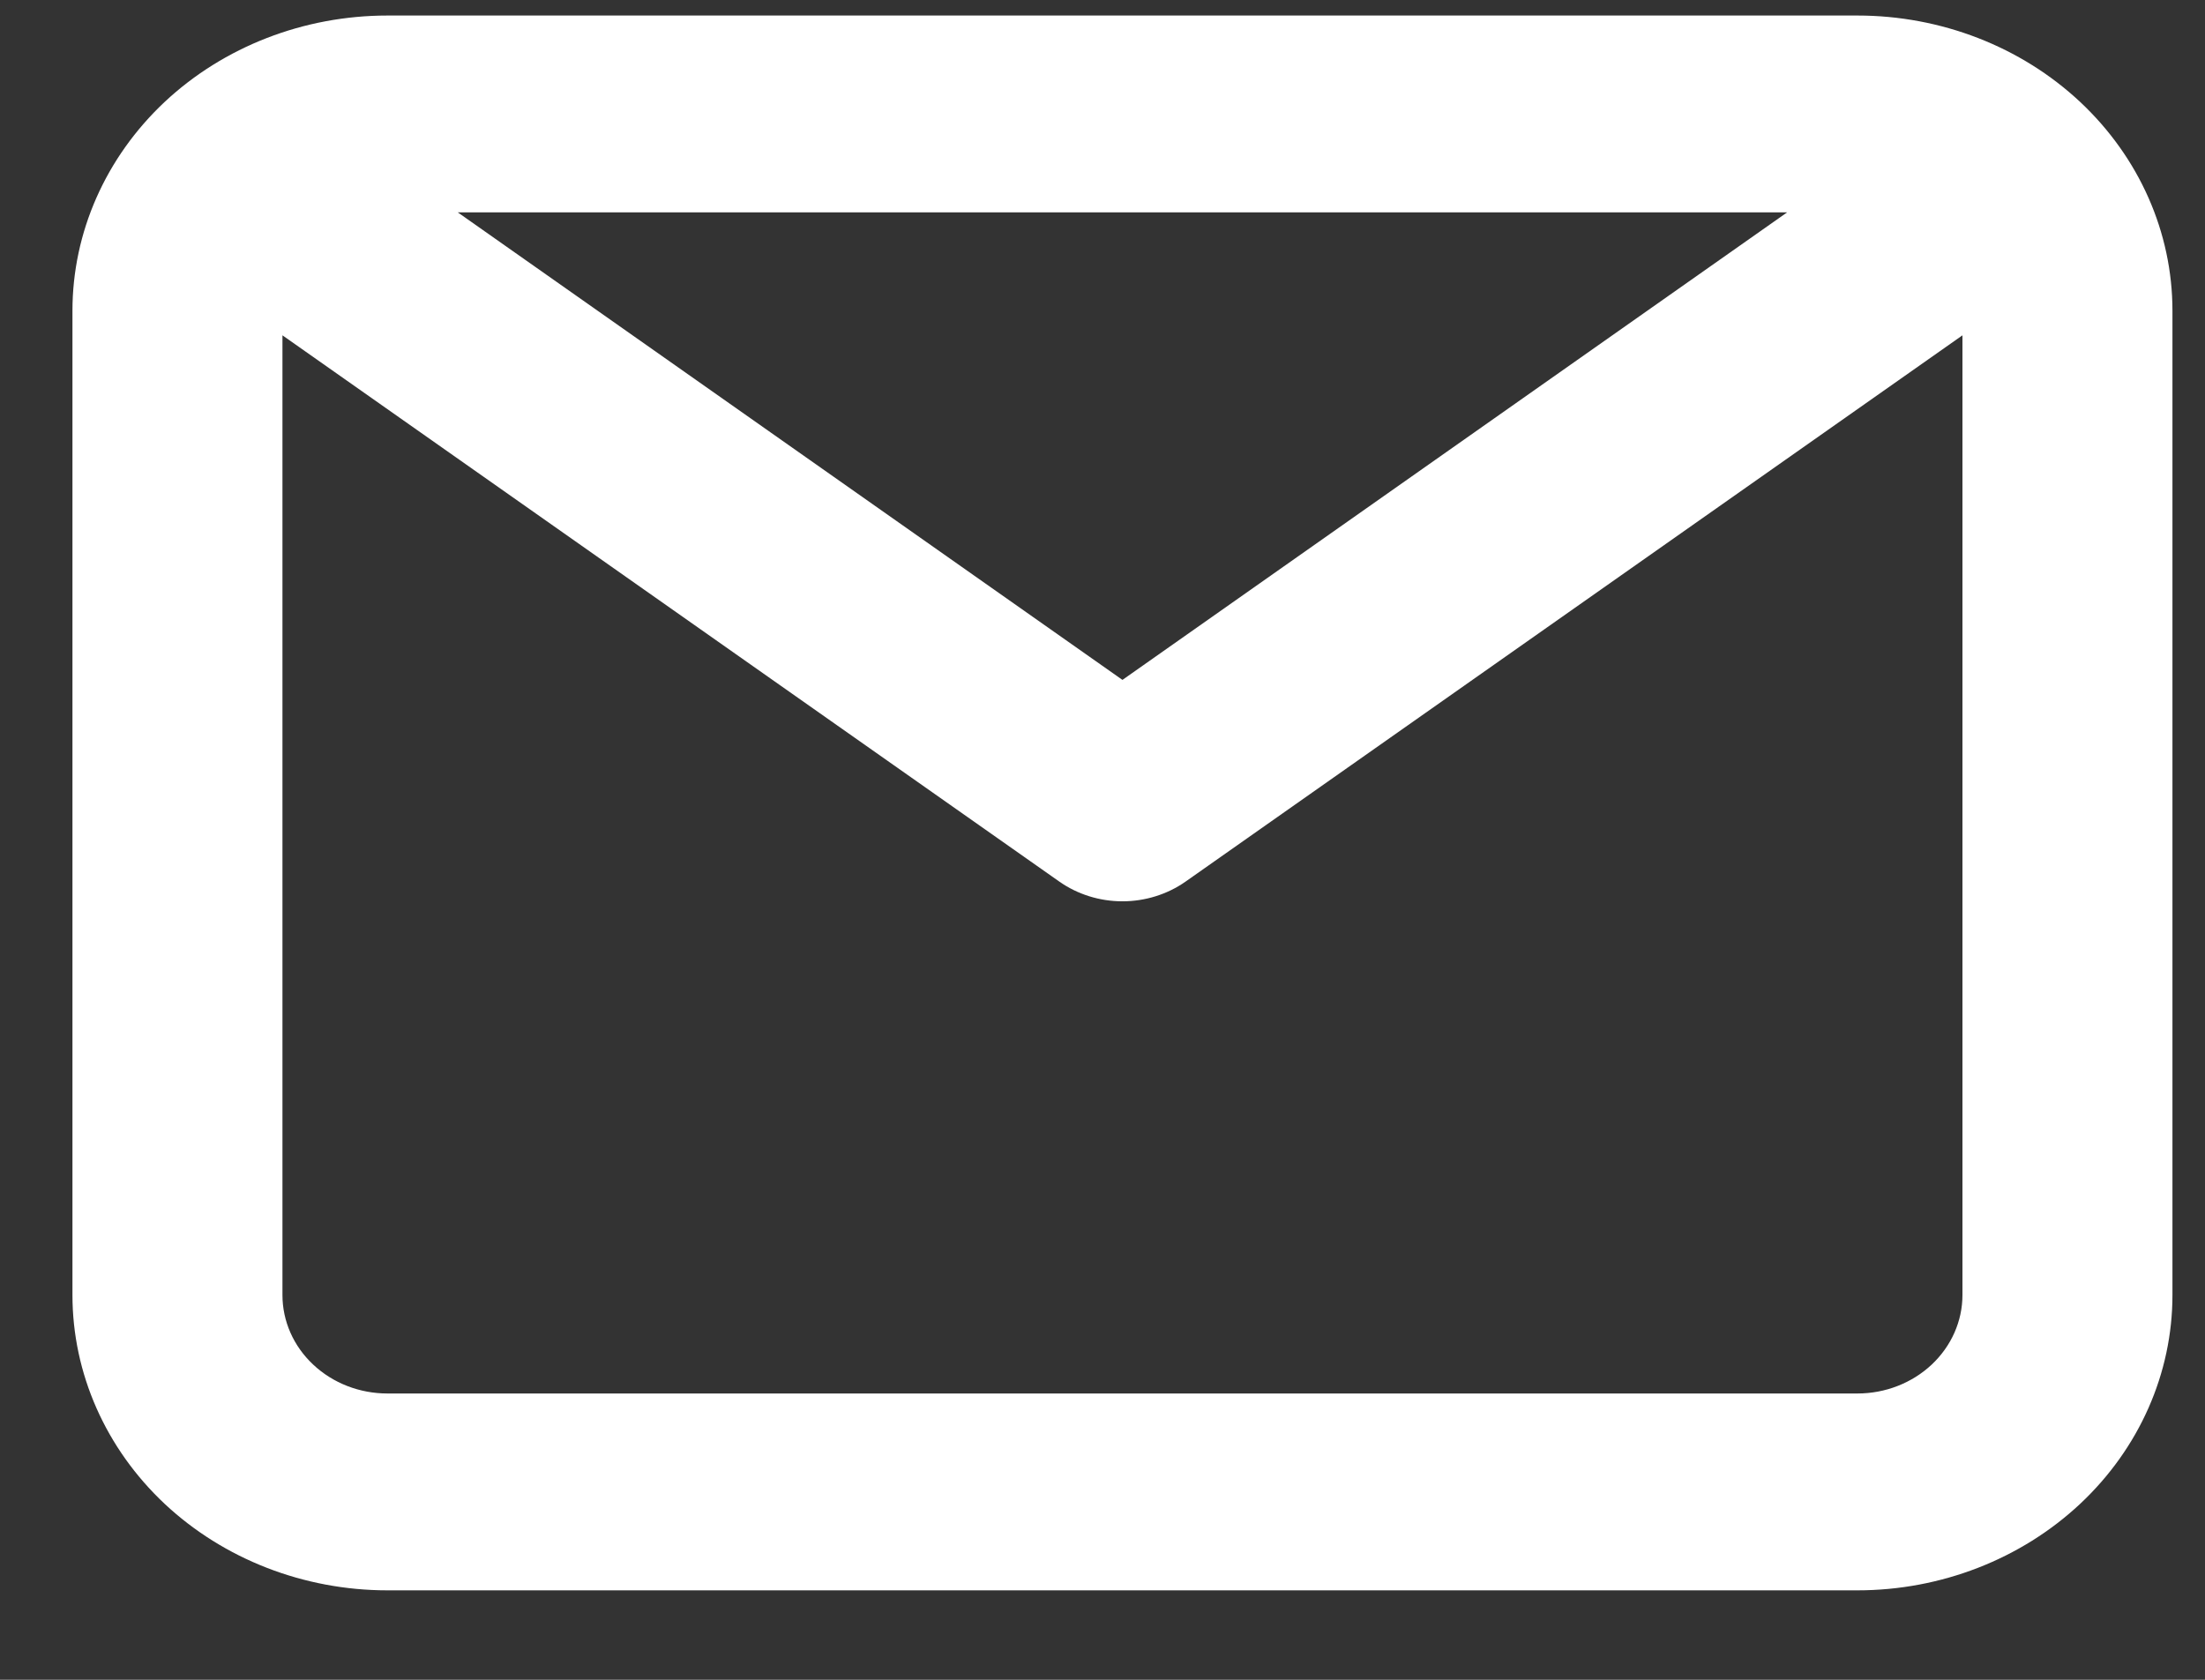 <svg width="21" height="16" viewBox="0 0 21 16" fill="none" xmlns="http://www.w3.org/2000/svg">
<rect x="0" y="0" width="21" height="16" fill="#333333" stroke="none"/>
<path d="M17.69 0.148H3.69C2.894 0.148 2.131 0.444 1.568 0.971C1.006 1.499 0.69 2.214 0.69 2.96V12.335C0.69 13.081 1.006 13.796 1.568 14.324C2.131 14.851 2.894 15.148 3.69 15.148H17.69C18.485 15.148 19.248 14.851 19.811 14.324C20.374 13.796 20.69 13.081 20.69 12.335V2.96C20.69 2.214 20.374 1.499 19.811 0.971C19.248 0.444 18.485 0.148 17.69 0.148ZM17.02 2.023L10.69 6.476L4.36 2.023H17.02ZM17.69 13.273H3.69C3.424 13.273 3.17 13.174 2.983 12.998C2.795 12.822 2.69 12.584 2.69 12.335V3.194L10.09 8.398C10.263 8.519 10.473 8.585 10.69 8.585C10.906 8.585 11.117 8.519 11.29 8.398L18.69 3.194V12.335C18.69 12.584 18.584 12.822 18.397 12.998C18.209 13.174 17.955 13.273 17.69 13.273Z" fill="white"/>
</svg>
